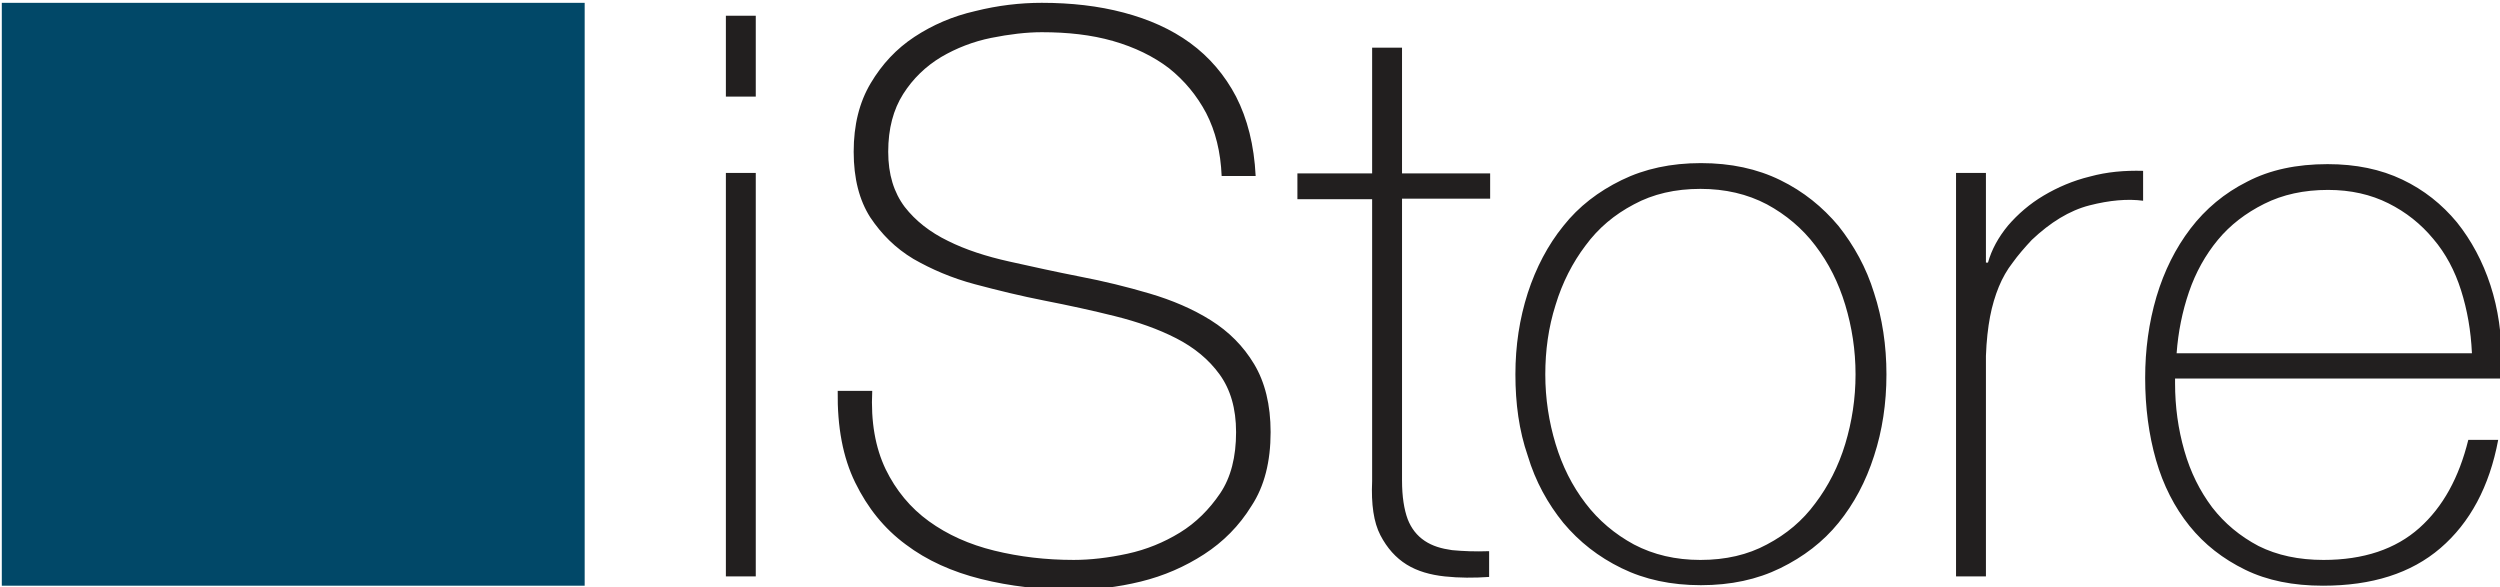 <!-- SpeedSize.com --><svg version="1.1" id="Layer_1" xmlns="http://www.w3.org/2000/svg" x="0" y="0" width="485.101" height="113.9" viewBox="63.45 339.05 485.101 113.9" xml:space="preserve"><g><g><g><g fill="#221F1F"><path d="M204.3 357.8v-15.7h5.8v15.7h-5.8zm0 93.1v-78.3h5.8v78.3h-5.8zm96.2-77.7c-.2-4.7-1.2-8.7-3-12.2-1.8-3.4-4.2-6.3-7.2-8.7-3-2.3-6.7-4.1-10.9-5.3-4.2-1.2-8.8-1.7-13.8-1.7-3 0-6.3.4-9.8 1.1-3.5.7-6.8 2-9.7 3.7-3 1.8-5.5 4.2-7.4 7.2-1.9 3-2.9 6.7-2.9 11.2 0 4.4 1.1 7.9 3.2 10.7 2.1 2.7 4.9 4.9 8.4 6.6 3.4 1.7 7.4 3 11.9 4s9 2 13.6 2.9c4.7.9 9.2 2 13.6 3.3s8.4 3 11.9 5.2 6.3 5 8.4 8.5c2.101 3.5 3.2 7.899 3.2 13.2 0 5.699-1.2 10.5-3.7 14.3-2.4 3.899-5.5 7-9.2 9.399-3.7 2.4-7.8 4.2-12.3 5.301-4.5 1.1-8.9 1.6-13 1.6-6.4 0-12.4-.7-18-2.1-5.6-1.4-10.5-3.601-14.6-6.7-4.2-3.101-7.4-7.101-9.8-12-2.4-4.9-3.5-10.8-3.4-17.8h6.7c-.3 6 .6 11 2.6 15.199 2 4.101 4.8 7.5 8.4 10.101 3.6 2.6 7.8 4.5 12.7 5.7 4.9 1.199 10 1.8 15.4 1.8 3.2 0 6.7-.4 10.4-1.2 3.7-.8 7.1-2.2 10.2-4.1 3.1-1.9 5.7-4.5 7.8-7.601 2.1-3.1 3.1-7.1 3.1-11.899 0-4.601-1.1-8.301-3.2-11.2-2.1-2.9-4.9-5.2-8.4-7s-7.5-3.2-11.9-4.3c-4.4-1.101-9-2.101-13.6-3-4.6-.9-9.1-2-13.6-3.2-4.5-1.2-8.4-2.9-11.9-4.9-3.5-2.1-6.2-4.8-8.4-8.1-2.1-3.3-3.2-7.5-3.2-12.7s1.1-9.6 3.3-13.3c2.2-3.7 5-6.7 8.5-9s7.4-4 11.8-5c4.4-1.1 8.7-1.6 12.9-1.6 5.7 0 11 .6 15.9 1.9s9.2 3.2 12.9 5.9c3.7 2.7 6.7 6.2 8.9 10.4 2.2 4.3 3.5 9.4 3.8 15.4h-6.6zm52.1 4.4h-17.1v54.7c0 3.101.4 5.601 1.1 7.5.7 1.8 1.801 3.2 3.301 4.2s3.199 1.5 5.3 1.8c2.1.2 4.5.3 7.2.2v5c-2.9.2-5.801.2-8.601-.1-2.8-.301-5.3-1-7.399-2.301-2.101-1.3-3.801-3.199-5.101-5.699s-1.8-6-1.6-10.5v-54.7h-14.5v-5h14.5v-24.4h5.8v24.4h17.1v4.9zm4.9 34.1c0-5.601.8-10.8 2.4-15.8 1.6-4.9 3.899-9.3 6.899-13 3-3.8 6.8-6.7 11.3-8.9s9.601-3.3 15.4-3.3 10.9 1.1 15.4 3.3 8.199 5.2 11.3 8.9c3 3.8 5.399 8.1 6.899 13 1.601 4.9 2.4 10.2 2.4 15.8 0 5.6-.8 10.899-2.4 15.8-1.6 5-3.899 9.3-6.899 13s-6.8 6.6-11.3 8.8-9.601 3.3-15.4 3.3-10.9-1.1-15.4-3.3-8.199-5.1-11.3-8.8c-3-3.7-5.399-8-6.899-13-1.7-4.9-2.4-10.2-2.4-15.8zm5.8 0c0 4.7.7 9.2 2 13.5s3.2 8.1 5.8 11.5c2.5 3.3 5.7 6 9.4 8 3.8 2 8.1 3 12.9 3 4.899 0 9.199-1 12.899-3 3.8-2 6.9-4.601 9.4-8 2.5-3.3 4.5-7.2 5.8-11.5s2-8.8 2-13.5-.7-9.2-2-13.5c-1.3-4.3-3.2-8.1-5.8-11.5-2.5-3.3-5.7-6-9.4-8-3.8-2-8.1-3-12.899-3-4.9 0-9.2 1-12.9 3-3.8 2-6.9 4.6-9.4 8-2.5 3.3-4.5 7.2-5.8 11.5-1.4 4.4-2 8.9-2 13.5zm85.4-21.7h.5c.7-2.5 2-4.9 3.899-7.2 1.9-2.2 4.2-4.2 6.9-5.8s5.7-2.9 9-3.7c3.3-.9 6.7-1.2 10.3-1.1v5.8c-3-.4-6.5-.1-10.399.9-3.9 1-7.601 3.3-11.2 6.7-1.4 1.5-2.7 3-3.7 4.4-1.1 1.4-2 3-2.7 4.7s-1.3 3.7-1.7 5.8c-.399 2.1-.699 4.7-.8 7.6v42.8H443v-78.3h5.8V390h-.1zm36.8 22.5v.9c0 4.6.6 8.899 1.8 13.1s3 7.8 5.4 11c2.399 3.1 5.399 5.6 9 7.5 3.6 1.8 7.8 2.7 12.6 2.7 7.8 0 14-2.101 18.601-6.2 4.6-4.1 7.699-9.8 9.5-17.1h5.8c-1.7 9.1-5.5 16.1-11.2 21-5.7 4.899-13.3 7.3-22.8 7.3-5.8 0-10.8-1-15.101-3.101-4.3-2.1-7.899-4.899-10.8-8.5-2.899-3.6-5.1-7.899-6.5-12.8-1.399-4.899-2.1-10.2-2.1-15.899 0-5.5.7-10.7 2.2-15.801 1.5-5 3.699-9.399 6.6-13.2 2.9-3.8 6.6-6.9 11-9.1 4.4-2.3 9.6-3.4 15.6-3.4 5.5 0 10.301 1 14.5 3 4.2 2 7.7 4.8 10.601 8.3 2.8 3.5 5 7.6 6.5 12.2s2.2 9.6 2.2 14.8c0 .5 0 1.1-.101 1.7-.1.699-.1 1.199-.1 1.6h-63.2zm57.6-5c-.199-4.3-.899-8.3-2.1-12.1-1.2-3.8-3-7.2-5.4-10-2.399-2.9-5.3-5.2-8.699-6.9-3.4-1.7-7.301-2.6-11.7-2.6-4.7 0-8.8.9-12.4 2.7-3.6 1.8-6.6 4.1-9 7-2.399 2.9-4.3 6.3-5.6 10.1-1.3 3.8-2.101 7.8-2.4 11.899h57.3v-.099z"/></g></g></g><path fill="#014868" d="M63.8 339.6h113.1v113.1H63.8z"/></g></svg>